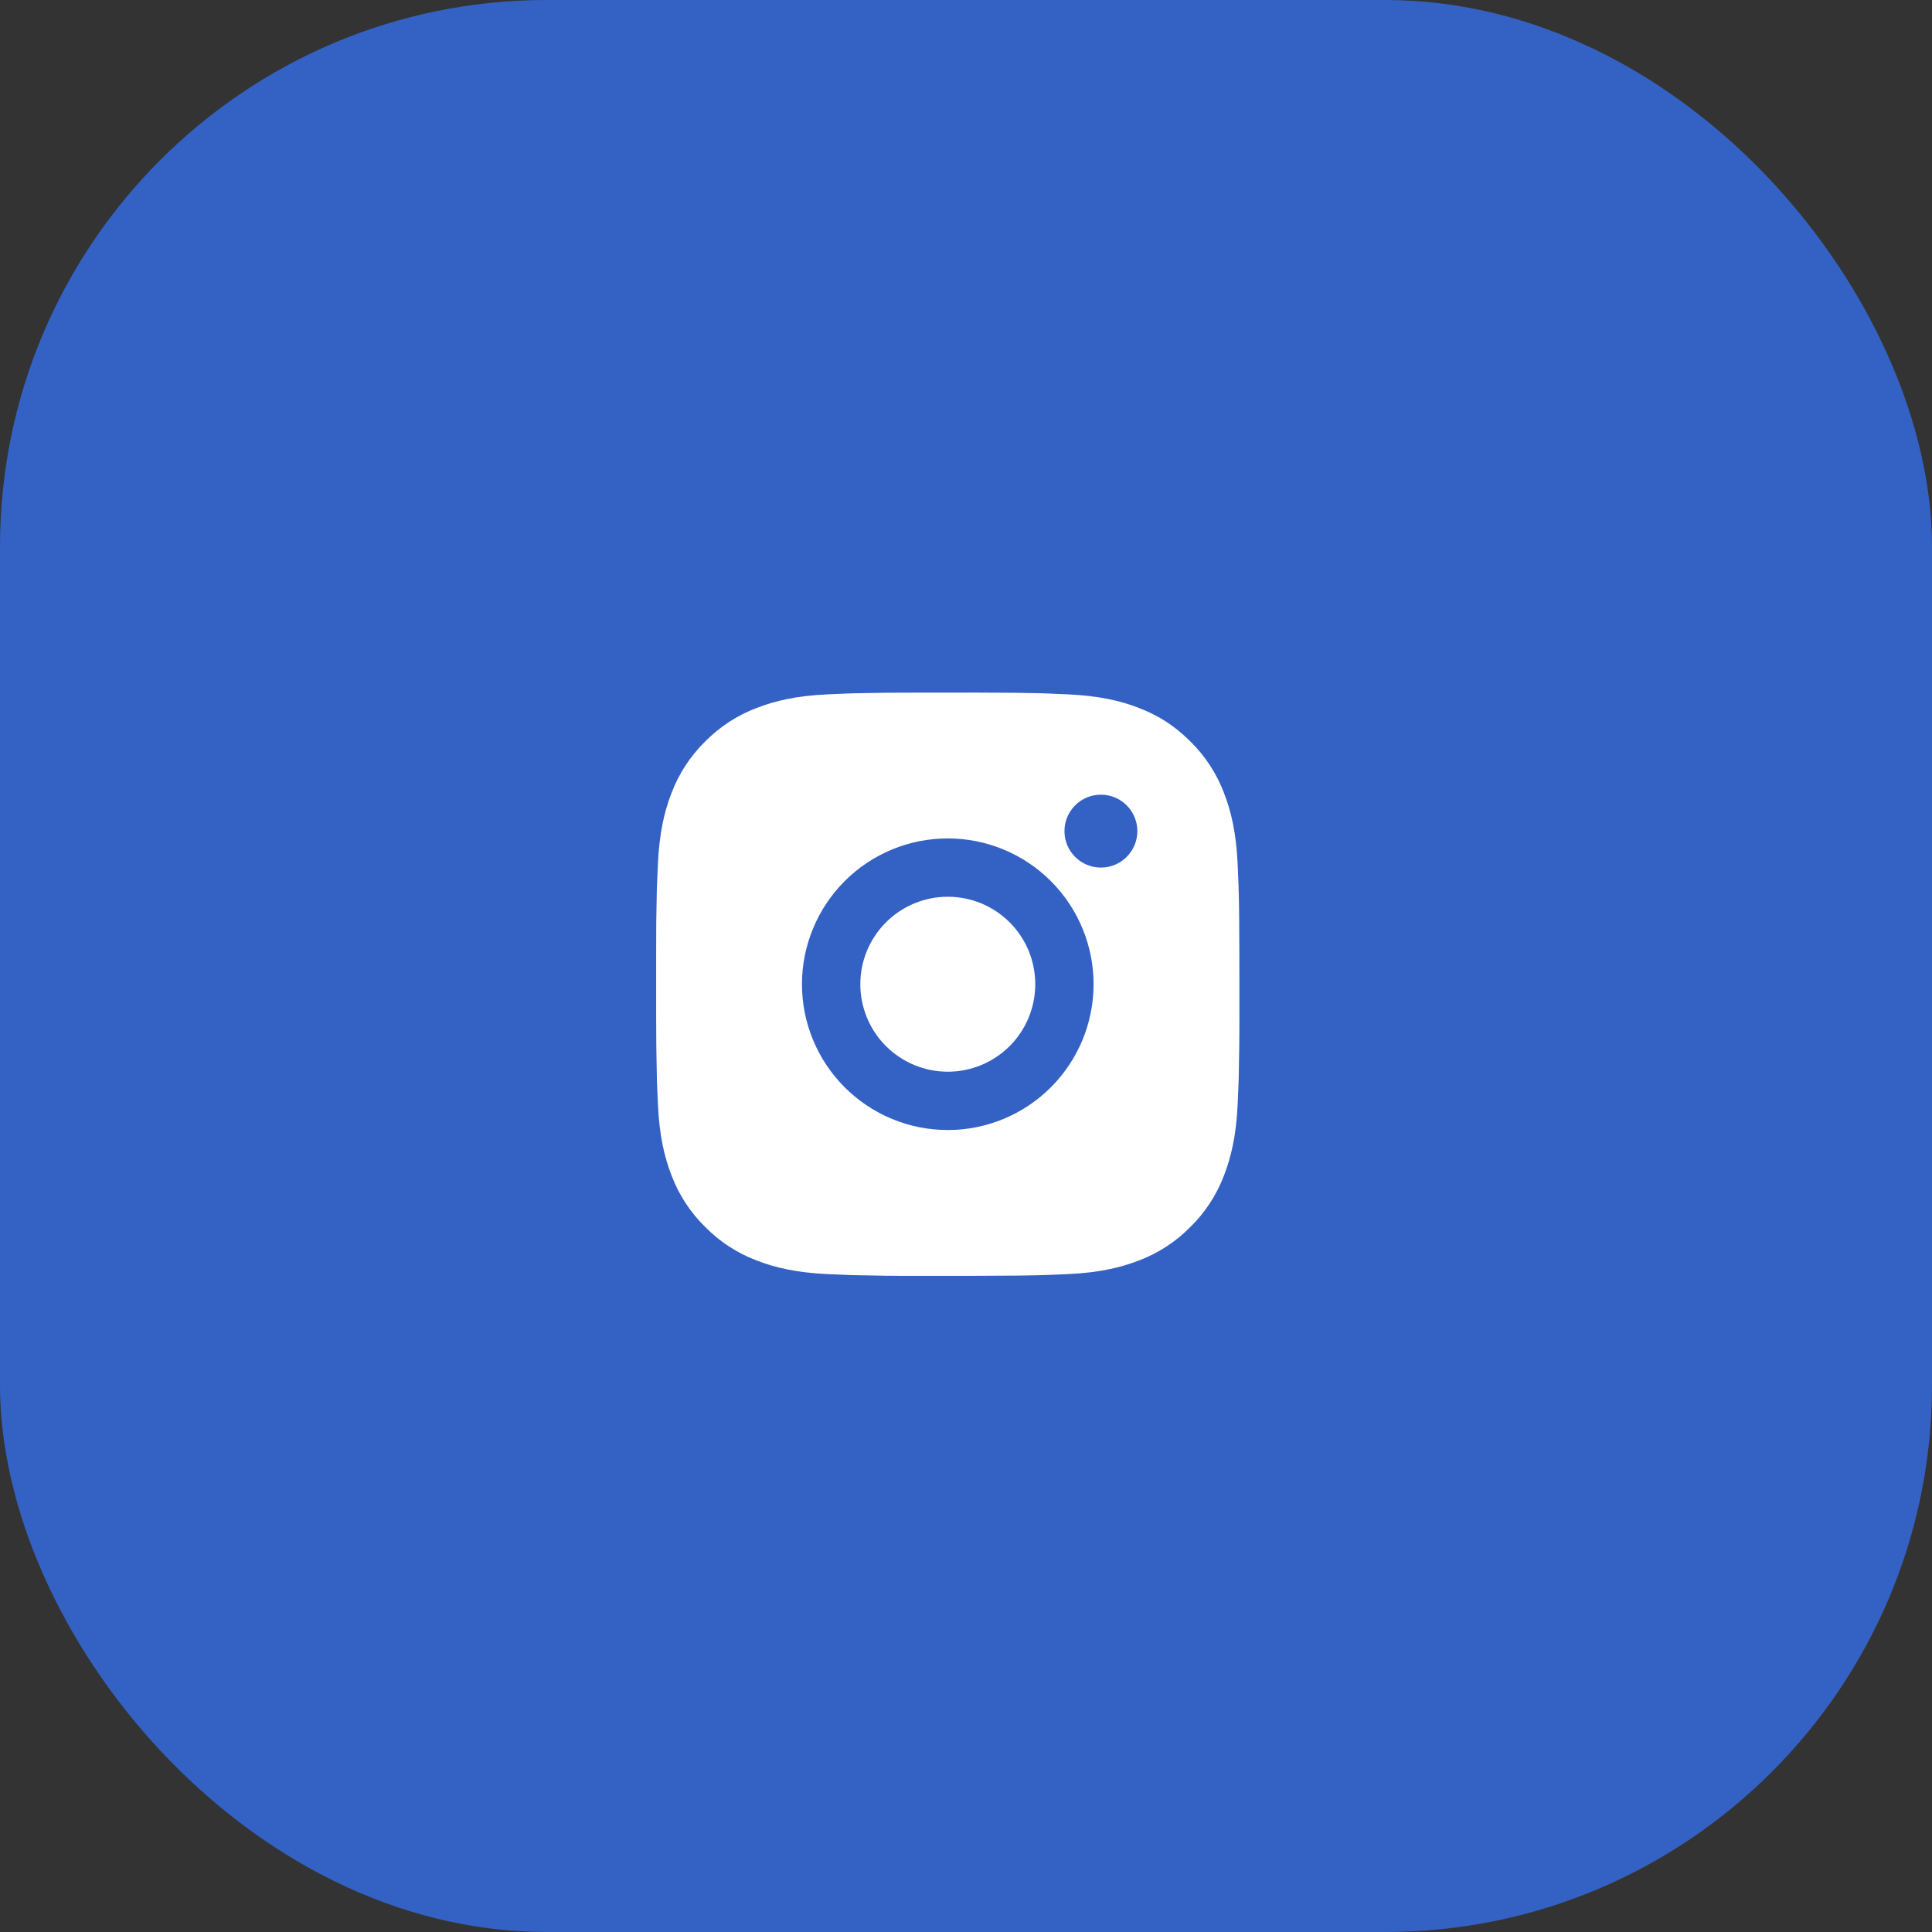 <?xml version="1.0" encoding="UTF-8"?> <svg xmlns="http://www.w3.org/2000/svg" width="53" height="53" viewBox="0 0 53 53" fill="none"><rect x="0" y="0" width="53" height="53" fill="#333333" stroke="none"/><rect width="53" height="53" rx="15" fill="#3462C4"></rect><path d="M26.822 19C27.722 19.002 28.179 19.007 28.573 19.018L28.729 19.024C28.908 19.03 29.085 19.038 29.298 19.048C30.149 19.088 30.73 19.222 31.24 19.42C31.768 19.623 32.212 19.898 32.657 20.342C33.064 20.742 33.379 21.226 33.58 21.76C33.777 22.27 33.912 22.85 33.952 23.702C33.961 23.915 33.969 24.092 33.976 24.272L33.98 24.427C33.992 24.821 33.997 25.277 33.999 26.177L34 26.774V27.822C34.002 28.406 33.995 28.989 33.981 29.573L33.976 29.728C33.97 29.908 33.962 30.084 33.952 30.297C33.913 31.149 33.776 31.729 33.58 32.24C33.379 32.774 33.064 33.258 32.657 33.657C32.258 34.064 31.774 34.379 31.24 34.58C30.73 34.777 30.149 34.912 29.298 34.952L28.729 34.976L28.573 34.98C28.179 34.992 27.722 34.997 26.822 34.999L26.226 35H25.178C24.595 35.002 24.011 34.995 23.427 34.981L23.272 34.976C23.082 34.969 22.892 34.961 22.703 34.952C21.852 34.912 21.271 34.777 20.76 34.58C20.227 34.379 19.743 34.064 19.344 33.657C18.936 33.258 18.621 32.774 18.42 32.24C18.223 31.73 18.088 31.149 18.049 30.297L18.024 29.728L18.02 29.573C18.006 28.989 17.999 28.406 18 27.822V26.177C17.998 25.594 18.004 25.01 18.018 24.427L18.024 24.272C18.03 24.092 18.038 23.915 18.048 23.702C18.088 22.85 18.222 22.27 18.42 21.76C18.621 21.226 18.937 20.742 19.344 20.342C19.744 19.936 20.227 19.621 20.76 19.42C21.271 19.222 21.851 19.088 22.703 19.048C22.915 19.038 23.093 19.03 23.272 19.024L23.427 19.019C24.011 19.005 24.594 18.999 25.178 19.001L26.822 19ZM26 23C24.939 23 23.922 23.421 23.172 24.171C22.422 24.922 22 25.939 22 27C22 28.061 22.422 29.078 23.172 29.828C23.922 30.578 24.939 31 26 31C27.061 31 28.078 30.578 28.828 29.828C29.578 29.078 30 28.061 30 27C30 25.939 29.578 24.922 28.828 24.171C28.078 23.421 27.061 23 26 23ZM26 24.6C26.315 24.6 26.627 24.662 26.919 24.782C27.21 24.903 27.474 25.08 27.697 25.302C27.92 25.525 28.097 25.79 28.218 26.081C28.338 26.372 28.4 26.684 28.4 26.999C28.4 27.315 28.338 27.627 28.218 27.918C28.097 28.209 27.921 28.474 27.698 28.697C27.475 28.919 27.21 29.096 26.919 29.217C26.628 29.338 26.316 29.4 26.001 29.4C25.364 29.4 24.754 29.147 24.304 28.697C23.854 28.247 23.601 27.636 23.601 27C23.601 26.363 23.854 25.753 24.304 25.303C24.754 24.853 25.364 24.6 26.001 24.6M30.201 21.8C29.935 21.8 29.681 21.905 29.494 22.093C29.306 22.28 29.201 22.535 29.201 22.8C29.201 23.065 29.306 23.32 29.494 23.507C29.681 23.695 29.935 23.8 30.201 23.8C30.466 23.8 30.72 23.695 30.908 23.507C31.095 23.32 31.201 23.065 31.201 22.8C31.201 22.535 31.095 22.28 30.908 22.093C30.72 21.905 30.466 21.8 30.201 21.8Z" fill="white"></path></svg> 